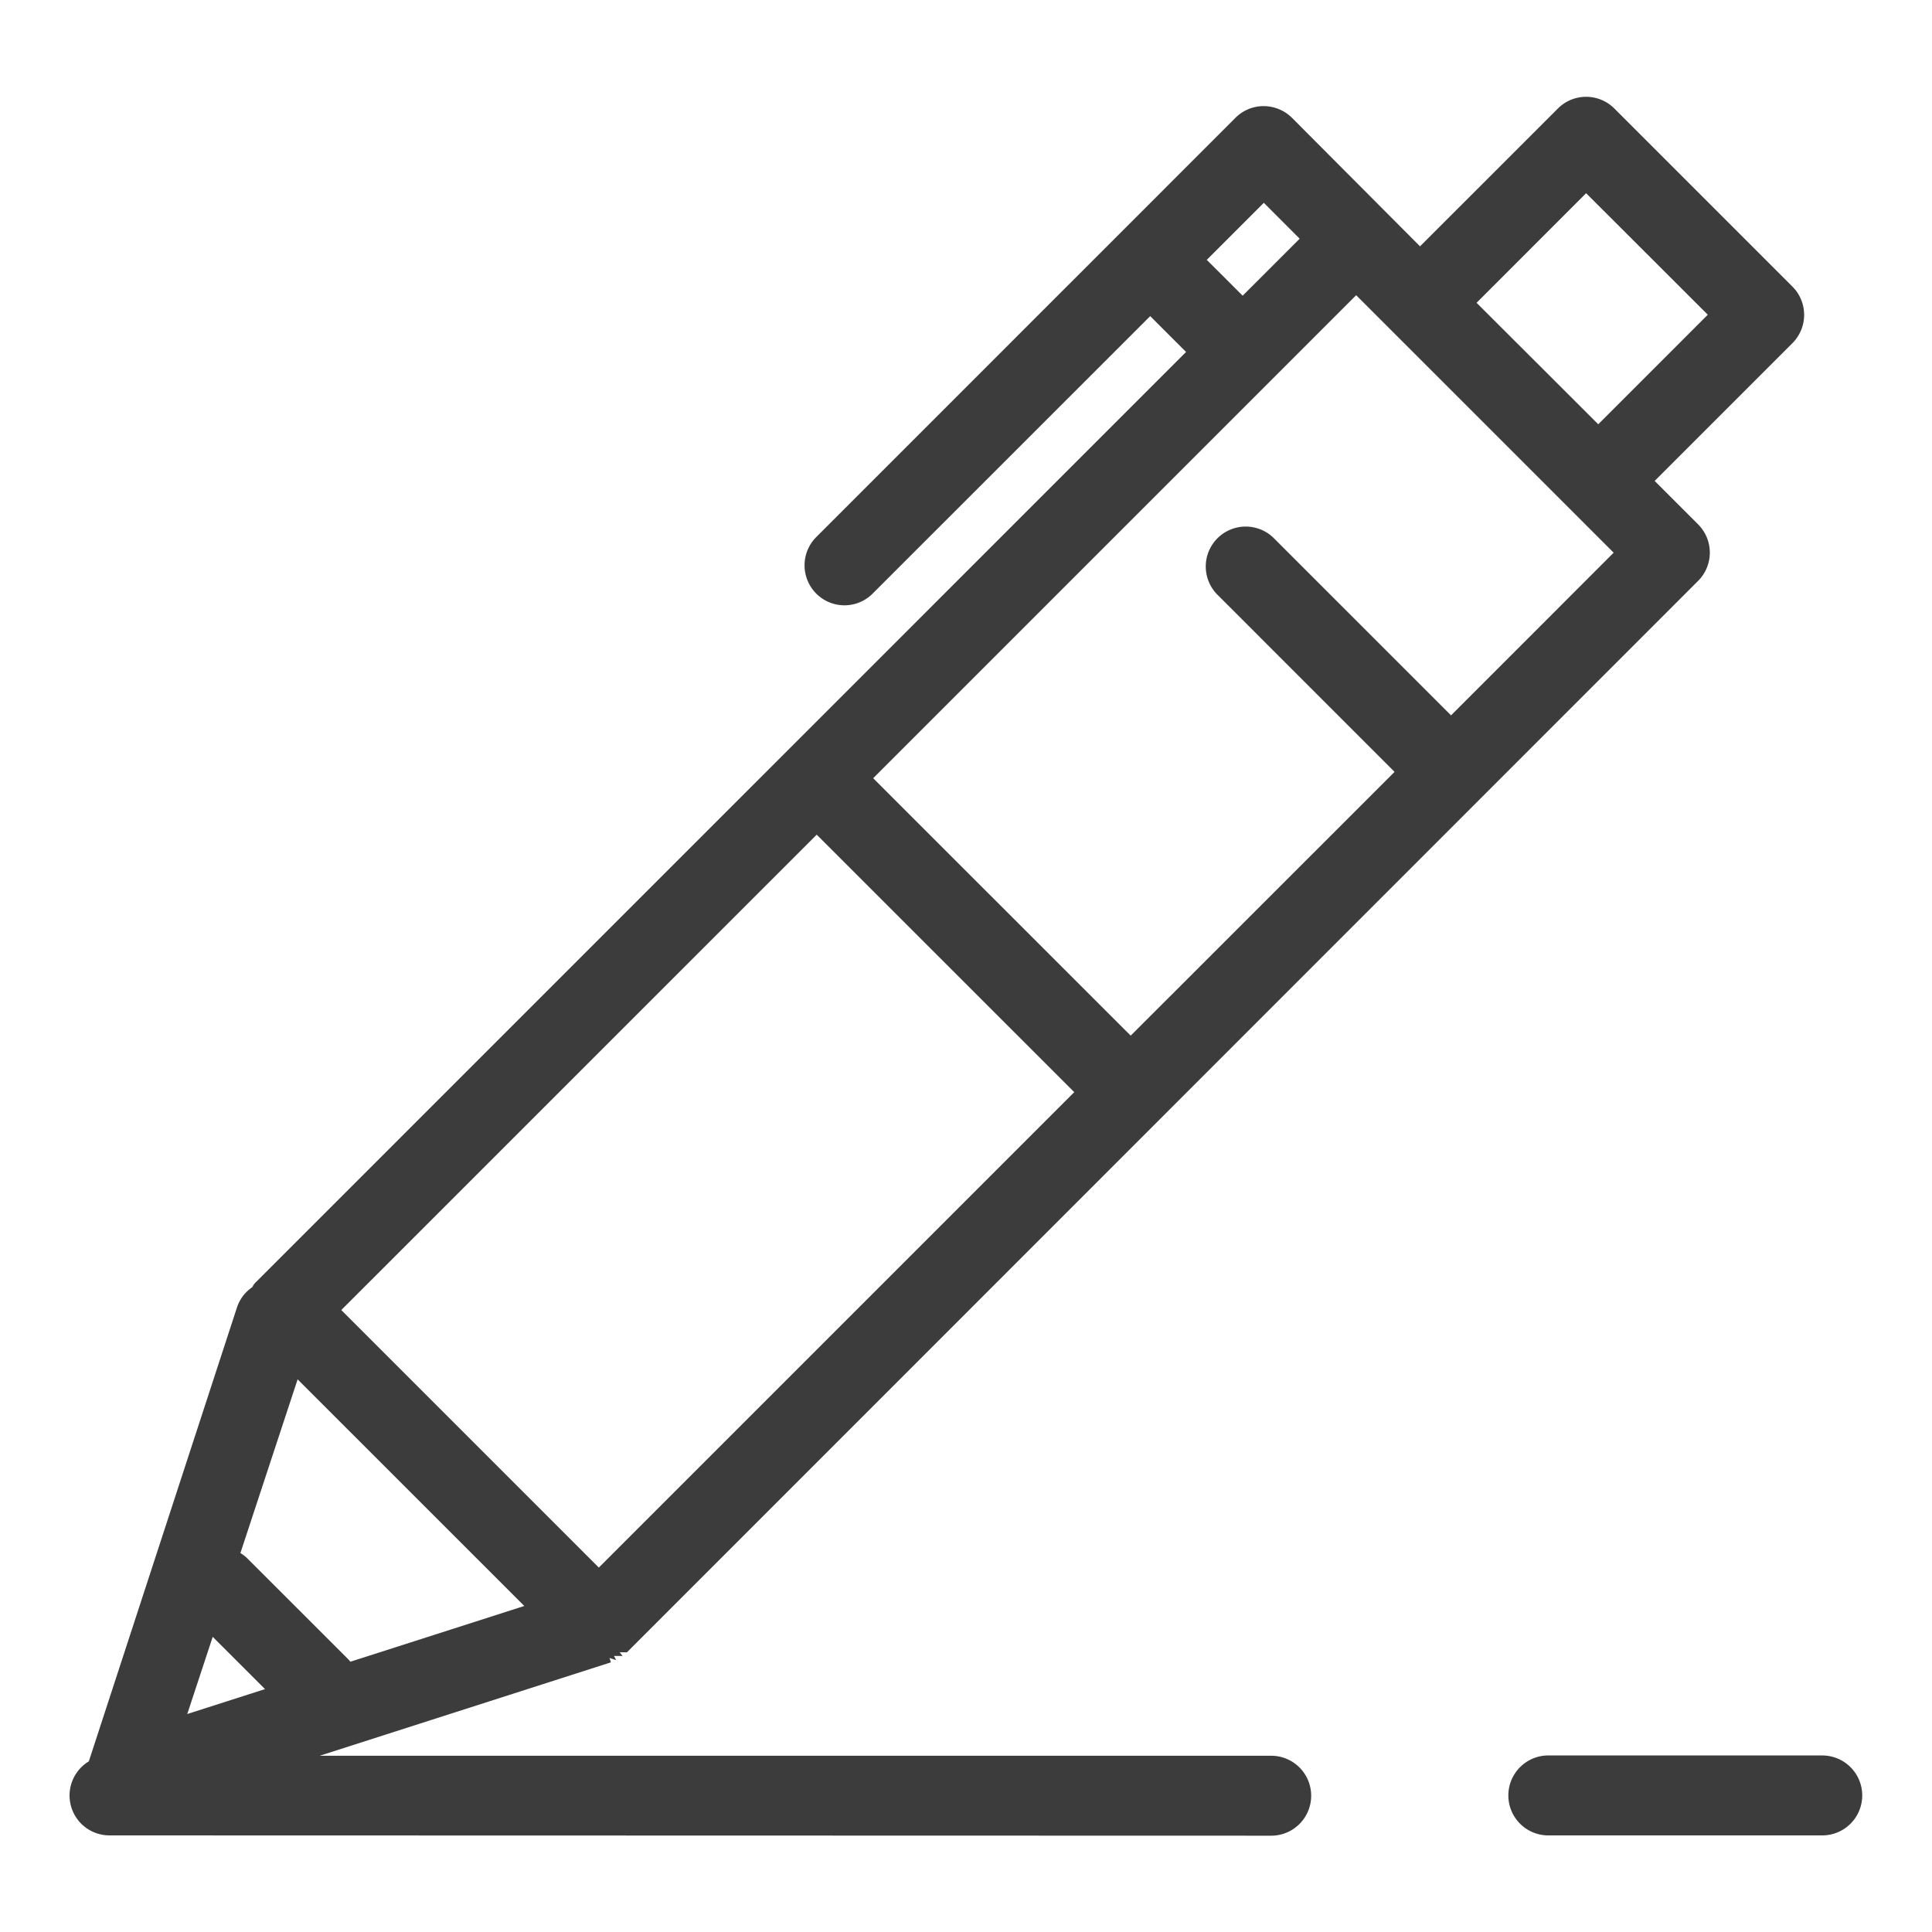 <svg xmlns="http://www.w3.org/2000/svg" width="40" height="40" viewBox="0 0 40 40">
  <defs>
    <style>
      .cls-1 {
        fill: none;
      }

      .cls-2 {
        fill: #3c3c3c;
      }
    </style>
  </defs>
  <g id="グループ_470" data-name="グループ 470" transform="translate(-522 -215)">
    <rect id="長方形_126" data-name="長方形 126" class="cls-1" width="40" height="40" transform="translate(522 215)"/>
    <g id="グループ_469" data-name="グループ 469">
      <path id="パス_1346" data-name="パス 1346" class="cls-2" d="M524.266,253a.826.826,0,0,1-.427-1.533l3.068-9.4a.818.818,0,0,1,.317-.418.345.345,0,0,1,.086-.115l19.246-19.247-.742-.742-5.746,5.744a.824.824,0,0,1-1.169,0,.828.828,0,0,1,0-1.169l8.68-8.681a.822.822,0,0,1,.585-.242.84.84,0,0,1,.585.242L551.4,220.1l2.855-2.854a.826.826,0,0,1,1.168,0l3.688,3.688a.829.829,0,0,1,0,1.17l-2.853,2.853.9.9a.827.827,0,0,1,0,1.169L534.98,249.209h-.149l.058.076-.176,0,.043.086-.137-.045.029.091-6.029,1.934h19.7a.827.827,0,0,1,0,1.655Zm1.611-2.513,1.61-.516-1.083-1.082Zm1.1-3.332a.725.725,0,0,1,.151.117l2.073,2.072q.029.03.054.06l3.6-1.154-4.693-4.692Zm7.421.3,9.843-9.843-5.332-5.331-9.843,9.842Zm11.012-11.013,5.463-5.461-3.648-3.649a.827.827,0,1,1,1.168-1.17l3.649,3.649,3.367-3.368-5.331-5.331-10,10Zm9.68-12.658,2.268-2.268L554.839,219l-2.268,2.269Zm-7.362-2.662,1.18-1.18-.742-.743-1.181,1.181Z"/>
      <path id="パス_1347" data-name="パス 1347" class="cls-2" d="M554.028,253a.828.828,0,0,1,0-1.655h5.7a.827.827,0,0,1,0,1.655Z"/>
    </g>
  </g>
</svg>
